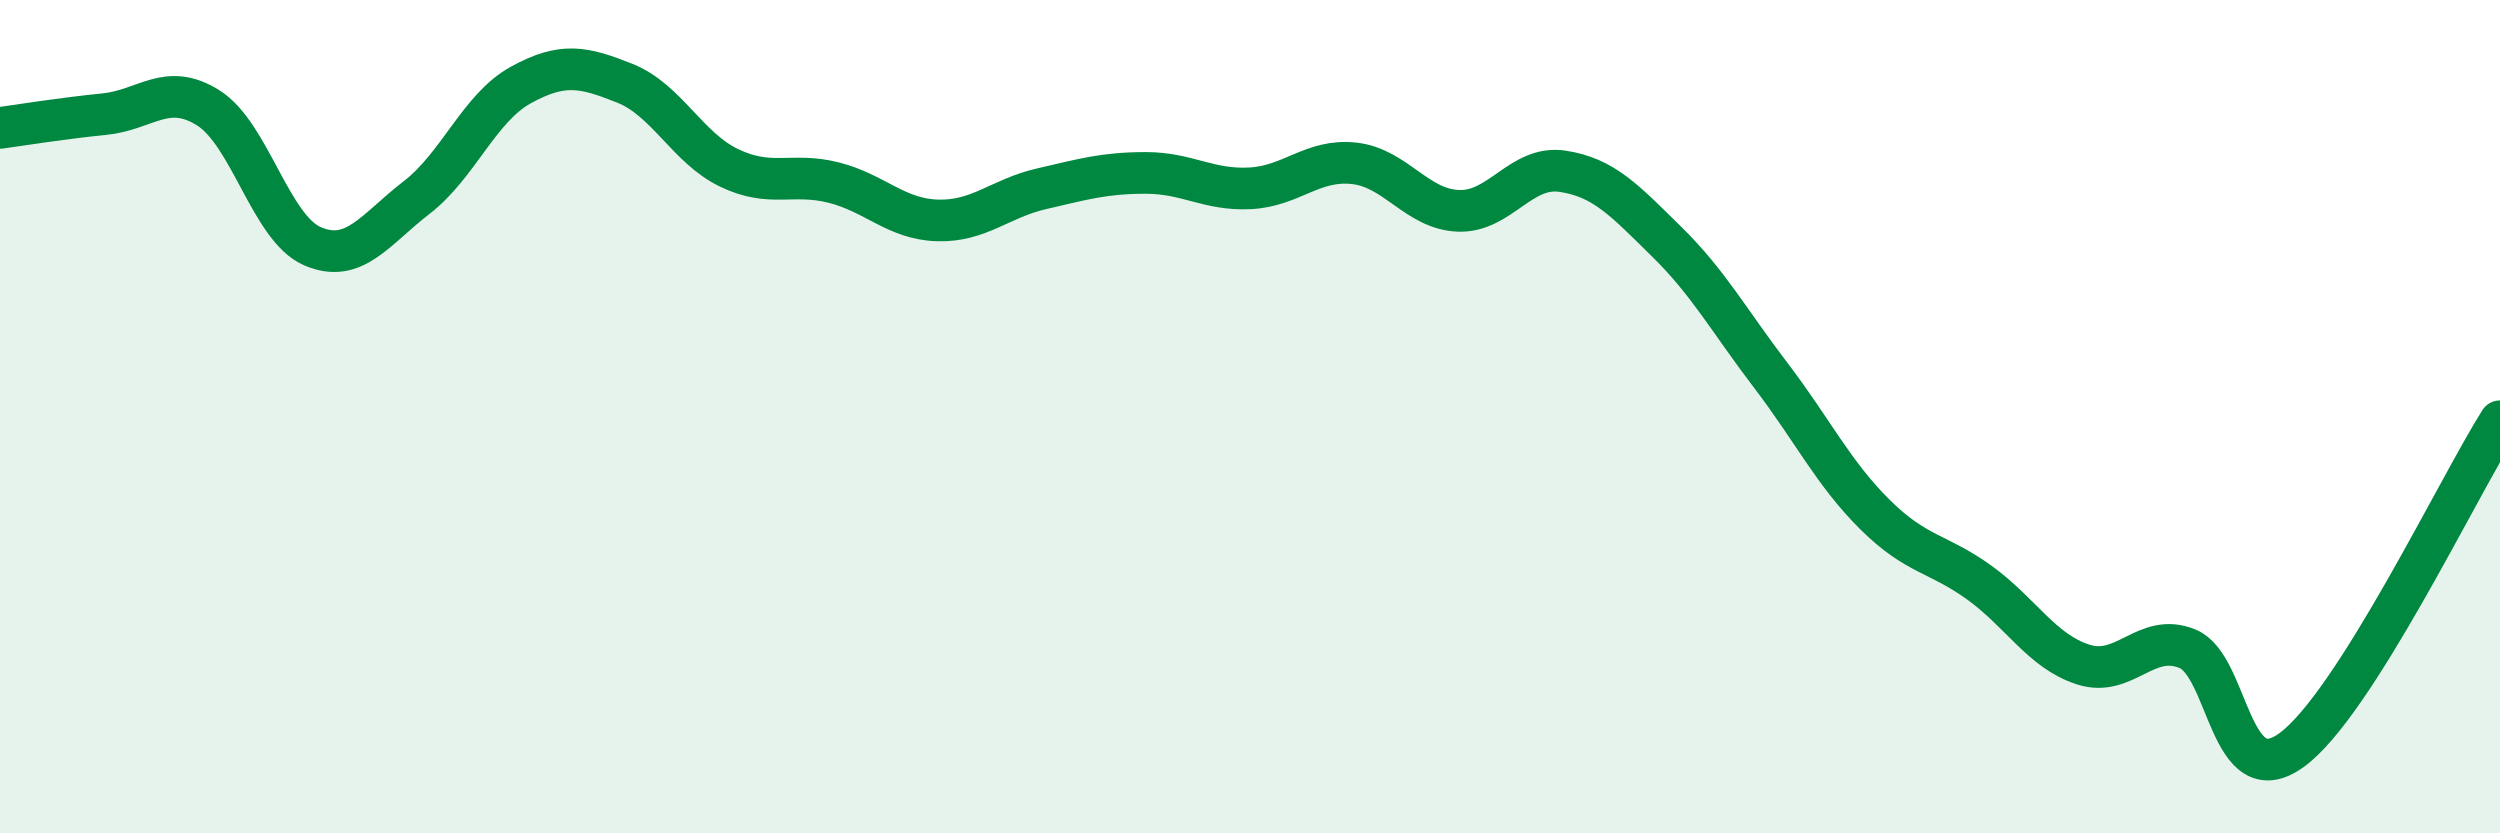 
    <svg width="60" height="20" viewBox="0 0 60 20" xmlns="http://www.w3.org/2000/svg">
      <path
        d="M 0,3.07 C 0.5,3 1.5,2.84 2.5,2.74 C 3.5,2.64 4,1.96 5,2.59 C 6,3.22 6.5,5.48 7.5,5.91 C 8.5,6.34 9,5.51 10,4.74 C 11,3.97 11.5,2.59 12.5,2.04 C 13.5,1.49 14,1.6 15,2 C 16,2.4 16.5,3.55 17.5,4.03 C 18.5,4.51 19,4.13 20,4.38 C 21,4.63 21.5,5.26 22.5,5.29 C 23.5,5.32 24,4.76 25,4.53 C 26,4.3 26.5,4.15 27.5,4.15 C 28.5,4.15 29,4.57 30,4.52 C 31,4.47 31.5,3.81 32.5,3.92 C 33.5,4.03 34,5.02 35,5.06 C 36,5.1 36.5,3.96 37.5,4.11 C 38.5,4.26 39,4.82 40,5.8 C 41,6.78 41.5,7.7 42.5,9.01 C 43.5,10.32 44,11.36 45,12.35 C 46,13.34 46.5,13.26 47.5,13.98 C 48.5,14.7 49,15.63 50,15.95 C 51,16.27 51.5,15.16 52.5,15.57 C 53.5,15.98 53.5,19.09 55,18 C 56.5,16.91 59,11.69 60,10.11L60 20L0 20Z"
        fill="#008740"
        opacity="0.1"
        stroke-linecap="round"
        stroke-linejoin="round"
      />
      <path
        d="M 0,3.07 C 0.5,3 1.5,2.84 2.5,2.74 C 3.5,2.64 4,1.96 5,2.59 C 6,3.22 6.5,5.48 7.5,5.91 C 8.5,6.34 9,5.51 10,4.74 C 11,3.97 11.5,2.59 12.5,2.04 C 13.5,1.49 14,1.6 15,2 C 16,2.4 16.5,3.55 17.5,4.03 C 18.5,4.51 19,4.13 20,4.38 C 21,4.63 21.5,5.26 22.5,5.29 C 23.5,5.32 24,4.76 25,4.53 C 26,4.3 26.5,4.15 27.5,4.15 C 28.5,4.15 29,4.57 30,4.52 C 31,4.47 31.5,3.81 32.5,3.92 C 33.5,4.03 34,5.02 35,5.06 C 36,5.1 36.5,3.96 37.5,4.11 C 38.5,4.26 39,4.82 40,5.8 C 41,6.78 41.5,7.7 42.5,9.01 C 43.5,10.32 44,11.36 45,12.35 C 46,13.34 46.5,13.26 47.5,13.98 C 48.5,14.7 49,15.63 50,15.95 C 51,16.27 51.5,15.16 52.5,15.57 C 53.5,15.98 53.5,19.09 55,18 C 56.5,16.91 59,11.69 60,10.11"
        stroke="#008740"
        stroke-width="1"
        fill="none"
        stroke-linecap="round"
        stroke-linejoin="round"
      />
    </svg>
  